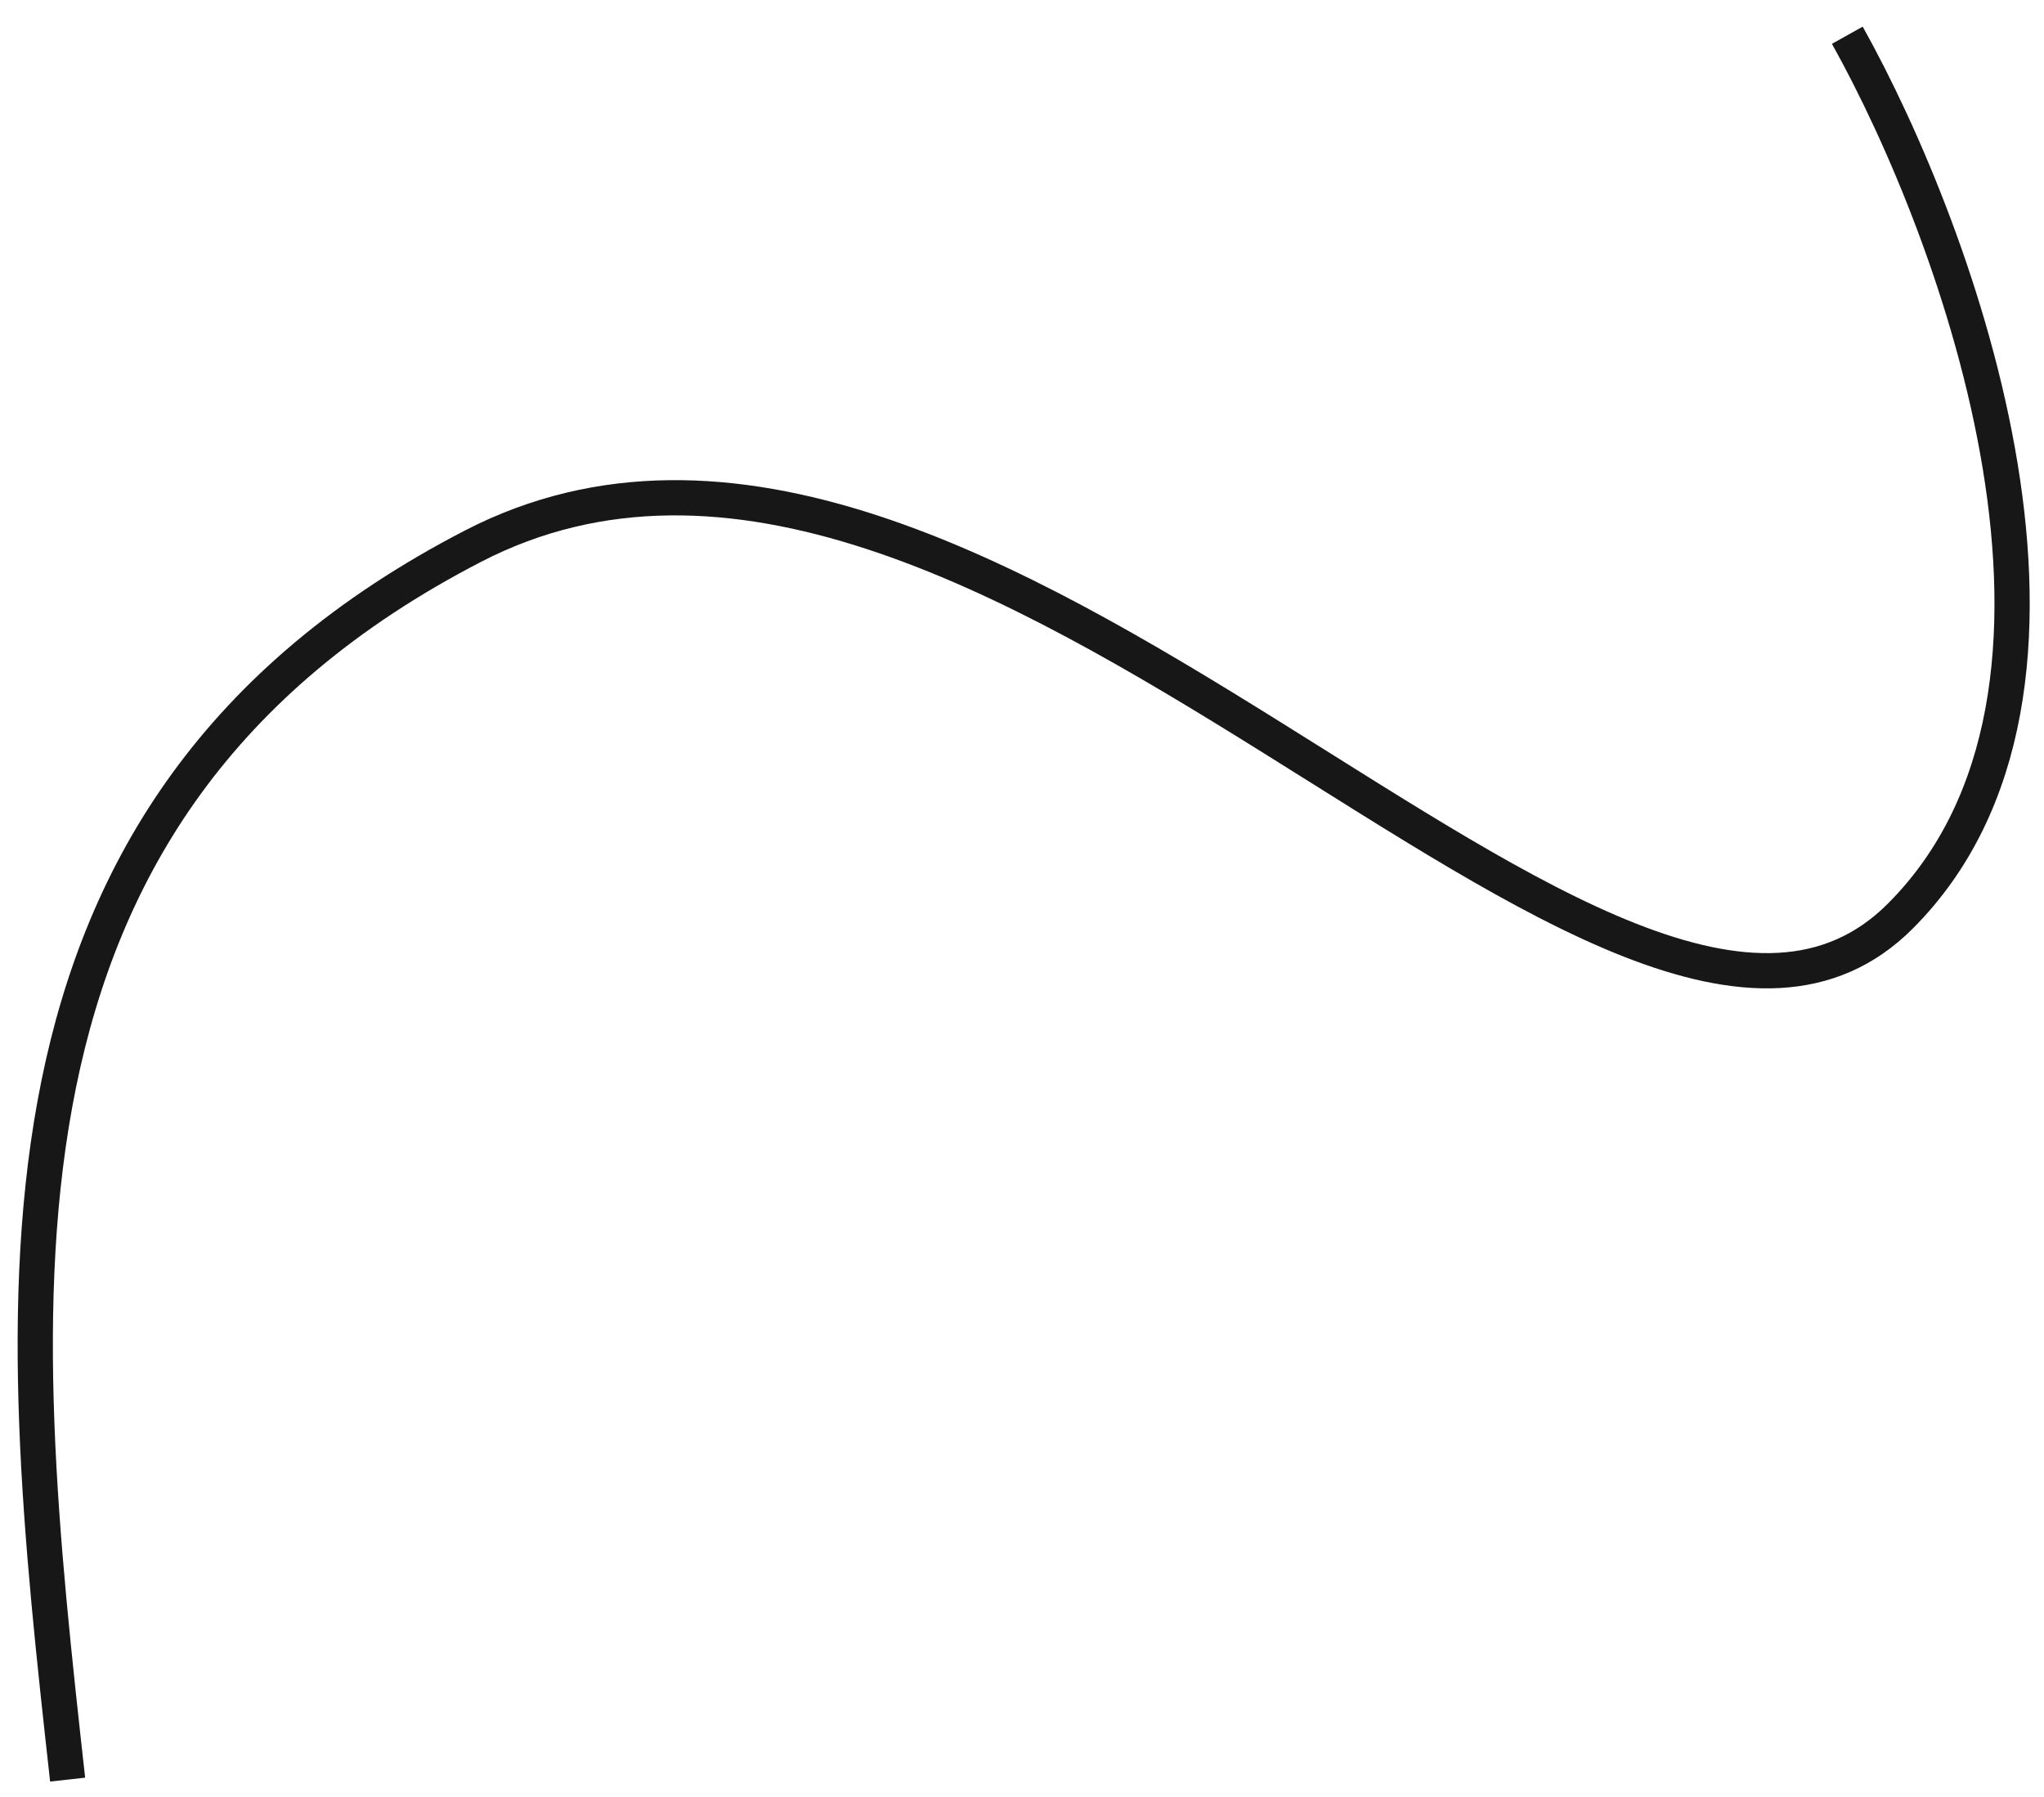 <svg width="58" height="51" viewBox="0 0 58 51" fill="none" xmlns="http://www.w3.org/2000/svg">
<path d="M52.419 1C55.585 6.667 60.319 19.6 53.919 26C45.919 34 27.919 8 13.419 15.5C-1.081 23 0.419 37 1.919 50.5" stroke="#171717"/>
</svg>
